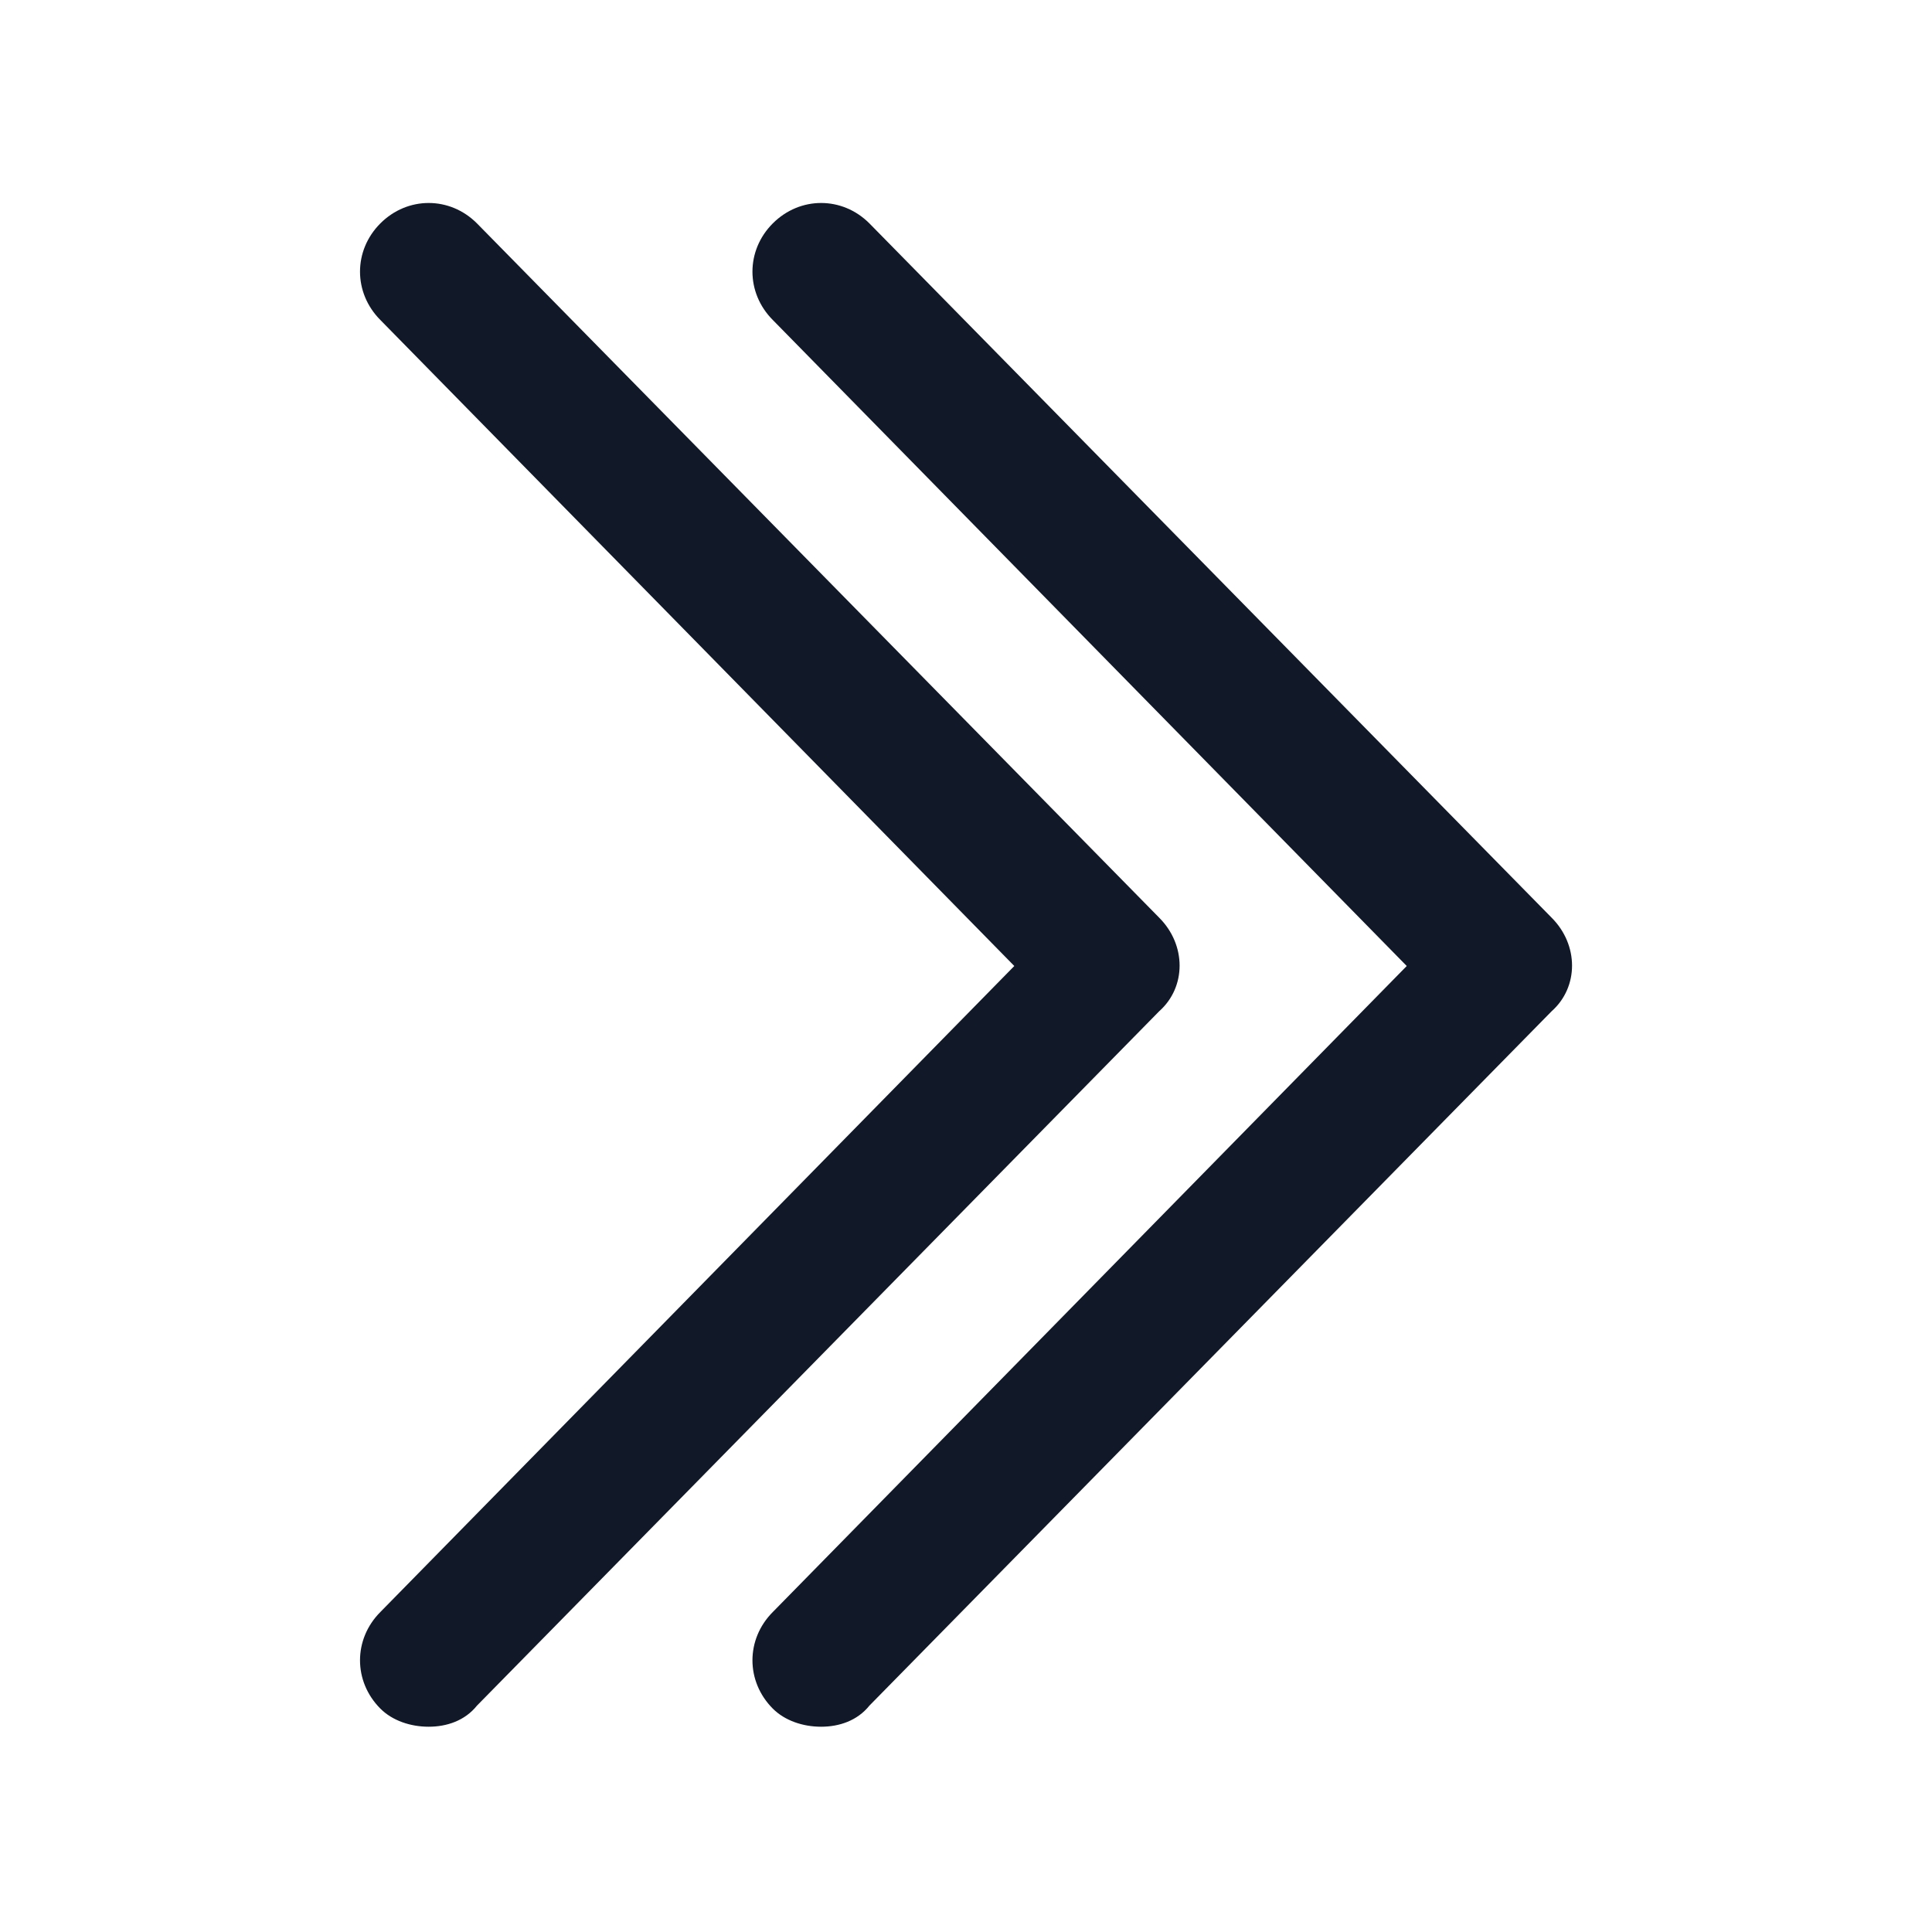 <svg xmlns="http://www.w3.org/2000/svg" width="24" height="24" viewBox="0 0 24 24" fill="none"><path d="M14.4 11.4L5.925 2.775C5.588 2.437 5.063 2.437 4.725 2.775C4.388 3.112 4.388 3.637 4.725 3.975L12.6 12L4.725 20.025C4.388 20.363 4.388 20.887 4.725 21.225C4.875 21.375 5.1 21.45 5.325 21.45C5.55 21.45 5.775 21.375 5.925 21.188L14.4 12.562C14.738 12.262 14.738 11.738 14.4 11.4Z" fill="#111928"></path><path d="M19.275 11.4L10.8 2.775C10.463 2.437 9.938 2.437 9.6 2.775C9.263 3.112 9.263 3.637 9.6 3.975L17.475 12L9.6 20.025C9.263 20.363 9.263 20.887 9.6 21.225C9.75 21.375 9.975 21.45 10.2 21.45C10.425 21.45 10.65 21.375 10.8 21.188L19.275 12.562C19.613 12.262 19.613 11.738 19.275 11.4Z" fill="#111928"></path></svg>